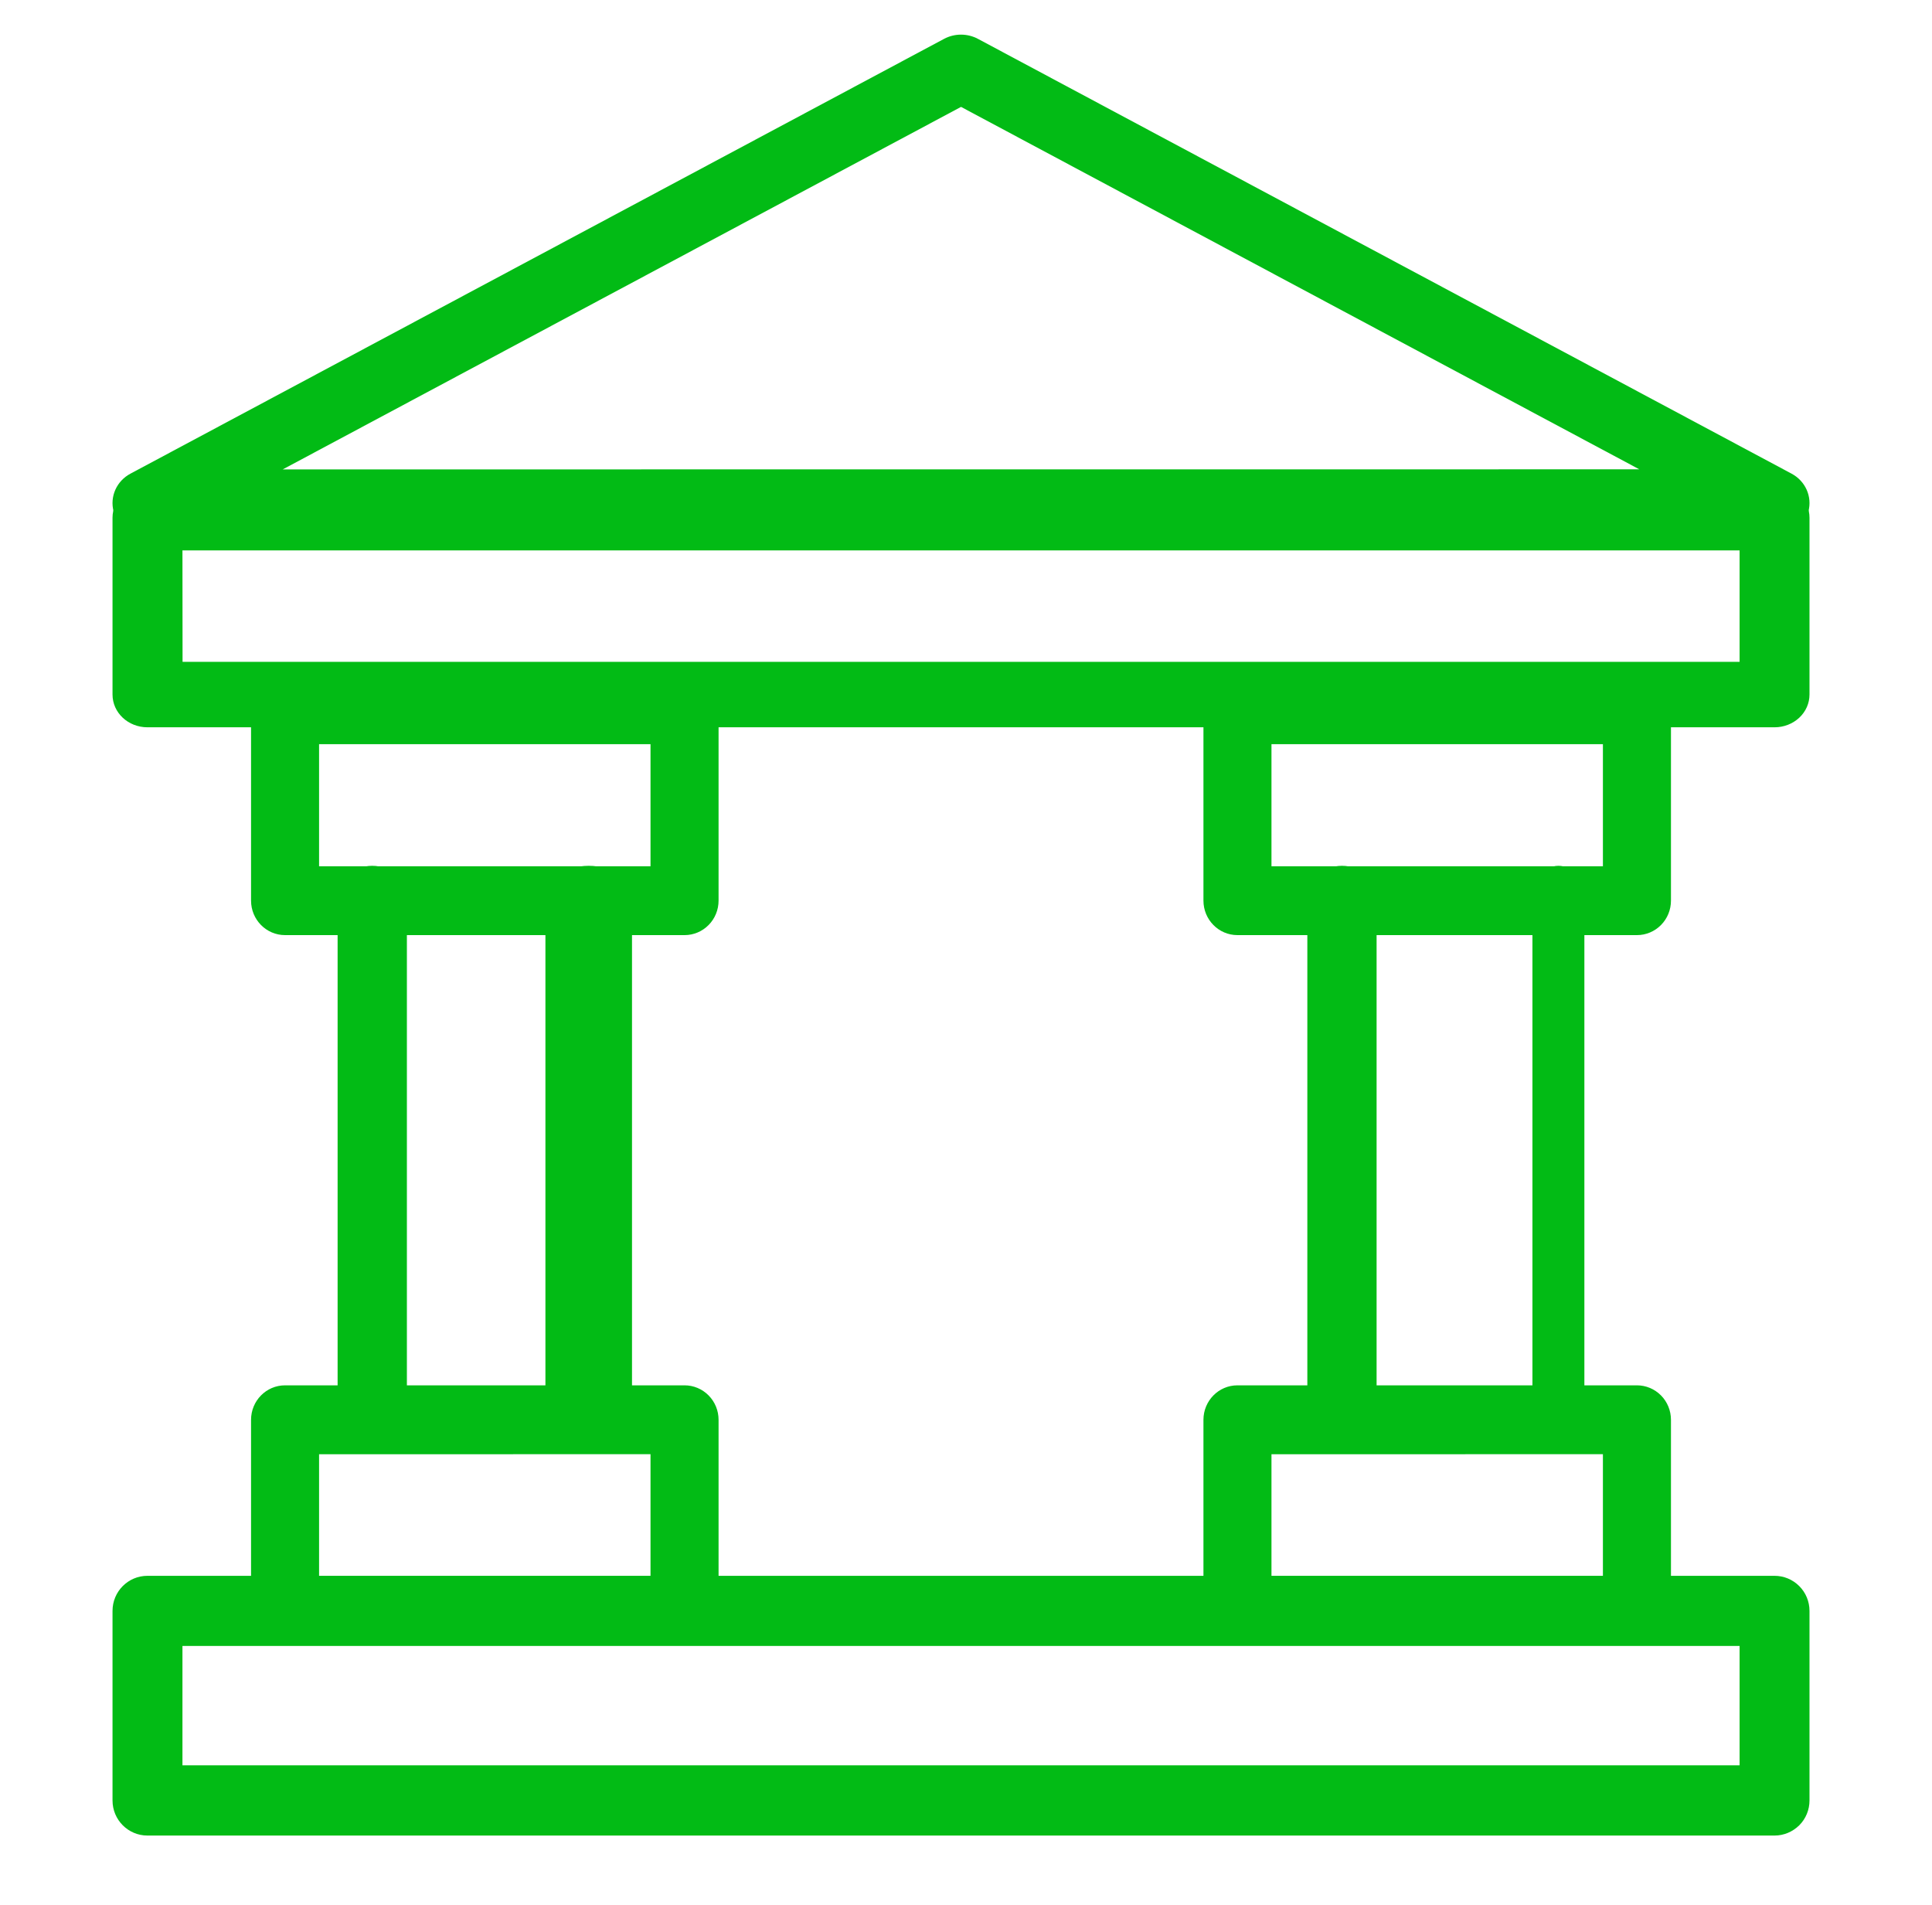 <svg width="71" height="70" viewBox="0 0 71 70" fill="none" xmlns="http://www.w3.org/2000/svg">
<path d="M65.215 67.454H5.418C4.709 67.454 4.135 66.876 4.135 66.164V59.2C4.135 58.485 4.709 57.909 5.418 57.909H65.215C65.554 57.909 65.88 58.044 66.122 58.287C66.364 58.529 66.498 58.856 66.498 59.199V66.164C66.498 66.507 66.364 66.835 66.122 67.077C65.88 67.316 65.554 67.454 65.215 67.454ZM6.705 64.874H63.929V60.487H6.705V64.874Z" fill="#02BB15"/>
<path d="M65.215 26.727H5.418C4.709 26.727 4.135 26.19 4.135 25.523V19.023C4.135 18.359 4.709 17.818 5.418 17.818H65.215C65.554 17.818 65.88 17.947 66.122 18.171C66.364 18.397 66.498 18.702 66.498 19.023V25.523C66.498 25.843 66.364 26.148 66.122 26.375C65.88 26.601 65.554 26.727 65.215 26.727ZM6.709 24.322H63.929V20.227H6.705L6.709 24.322Z" fill="#02BB15"/>
<path d="M13.678 52.818C12.976 52.818 12.407 52.27 12.407 51.597V33.037C12.407 32.363 12.976 31.818 13.678 31.818C14.381 31.818 14.953 32.363 14.953 33.037V51.597C14.953 51.921 14.819 52.231 14.58 52.461C14.34 52.687 14.017 52.818 13.678 52.818Z" fill="#02BB15"/>
<path d="M21.633 52.818C20.755 52.818 20.044 52.27 20.044 51.597V33.037C20.044 32.363 20.755 31.818 21.633 31.818C22.511 31.818 23.226 32.363 23.226 33.037V51.597C23.226 51.921 23.059 52.231 22.76 52.461C22.46 52.687 22.056 52.818 21.633 52.818Z" fill="#02BB15"/>
<path d="M25.159 34.364H10.475C9.784 34.364 9.226 33.795 9.226 33.097V26.082C9.226 25.384 9.784 24.818 10.475 24.818H25.159C25.488 24.818 25.806 24.951 26.041 25.189C26.276 25.427 26.407 25.748 26.407 26.082V33.097C26.407 33.434 26.276 33.755 26.041 33.993C25.806 34.231 25.488 34.364 25.159 34.364ZM11.726 31.834H23.906V27.348H11.726V31.834Z" fill="#02BB15"/>
<path d="M25.159 60.455H10.475C9.784 60.455 9.226 59.889 9.226 59.191V52.176C9.226 51.477 9.784 50.909 10.475 50.909H25.159C25.488 50.909 25.806 51.042 26.041 51.28C26.276 51.518 26.407 51.839 26.407 52.176V59.191C26.407 59.525 26.276 59.846 26.041 60.084C25.806 60.322 25.488 60.455 25.159 60.455ZM11.726 57.925H23.906V53.439L11.726 53.442V57.925Z" fill="#02BB15"/>
<path d="M49.318 52.818C48.616 52.818 48.044 52.27 48.044 51.597V33.037C48.044 32.363 48.616 31.818 49.318 31.818C50.021 31.818 50.589 32.363 50.589 33.037V51.597C50.589 51.921 50.456 52.231 50.22 52.461C49.98 52.687 49.657 52.818 49.318 52.818Z" fill="#02BB15"/>
<path d="M57.272 52.818C56.745 52.818 56.316 52.27 56.316 51.597V33.037C56.316 32.363 56.745 31.818 57.272 31.818C57.799 31.818 58.225 32.363 58.225 33.037V51.597C58.225 51.921 58.125 52.231 57.946 52.461C57.769 52.687 57.524 52.818 57.272 52.818Z" fill="#02BB15"/>
<path d="M60.158 34.364H45.474C44.784 34.364 44.226 33.795 44.226 33.097V26.082C44.226 25.384 44.784 24.818 45.474 24.818H60.158C60.488 24.818 60.806 24.951 61.041 25.189C61.276 25.427 61.407 25.748 61.407 26.082V33.097C61.407 33.434 61.276 33.755 61.041 33.993C60.806 34.231 60.488 34.364 60.158 34.364ZM46.726 31.834H58.906V27.348H46.726V31.834Z" fill="#02BB15"/>
<path d="M60.158 60.455H45.474C44.784 60.455 44.226 59.889 44.226 59.191V52.176C44.226 51.477 44.784 50.909 45.474 50.909H60.158C60.488 50.909 60.806 51.042 61.041 51.28C61.276 51.518 61.407 51.839 61.407 52.176V59.191C61.407 59.525 61.276 59.846 61.041 60.084C60.806 60.322 60.488 60.455 60.158 60.455ZM46.726 57.925H58.906V53.439L46.726 53.442V57.925Z" fill="#02BB15"/>
<path d="M65.214 19.727H5.419C4.835 19.727 4.321 19.346 4.176 18.799C4.029 18.251 4.283 17.677 4.798 17.404L34.692 1.429C35.081 1.221 35.552 1.221 35.941 1.429L65.835 17.404C66.35 17.677 66.604 18.251 66.457 18.799C66.312 19.346 65.798 19.727 65.214 19.727ZM10.39 17.25L60.244 17.247L35.318 3.928L10.39 17.25Z" fill="#02BB15"/>
</svg>
